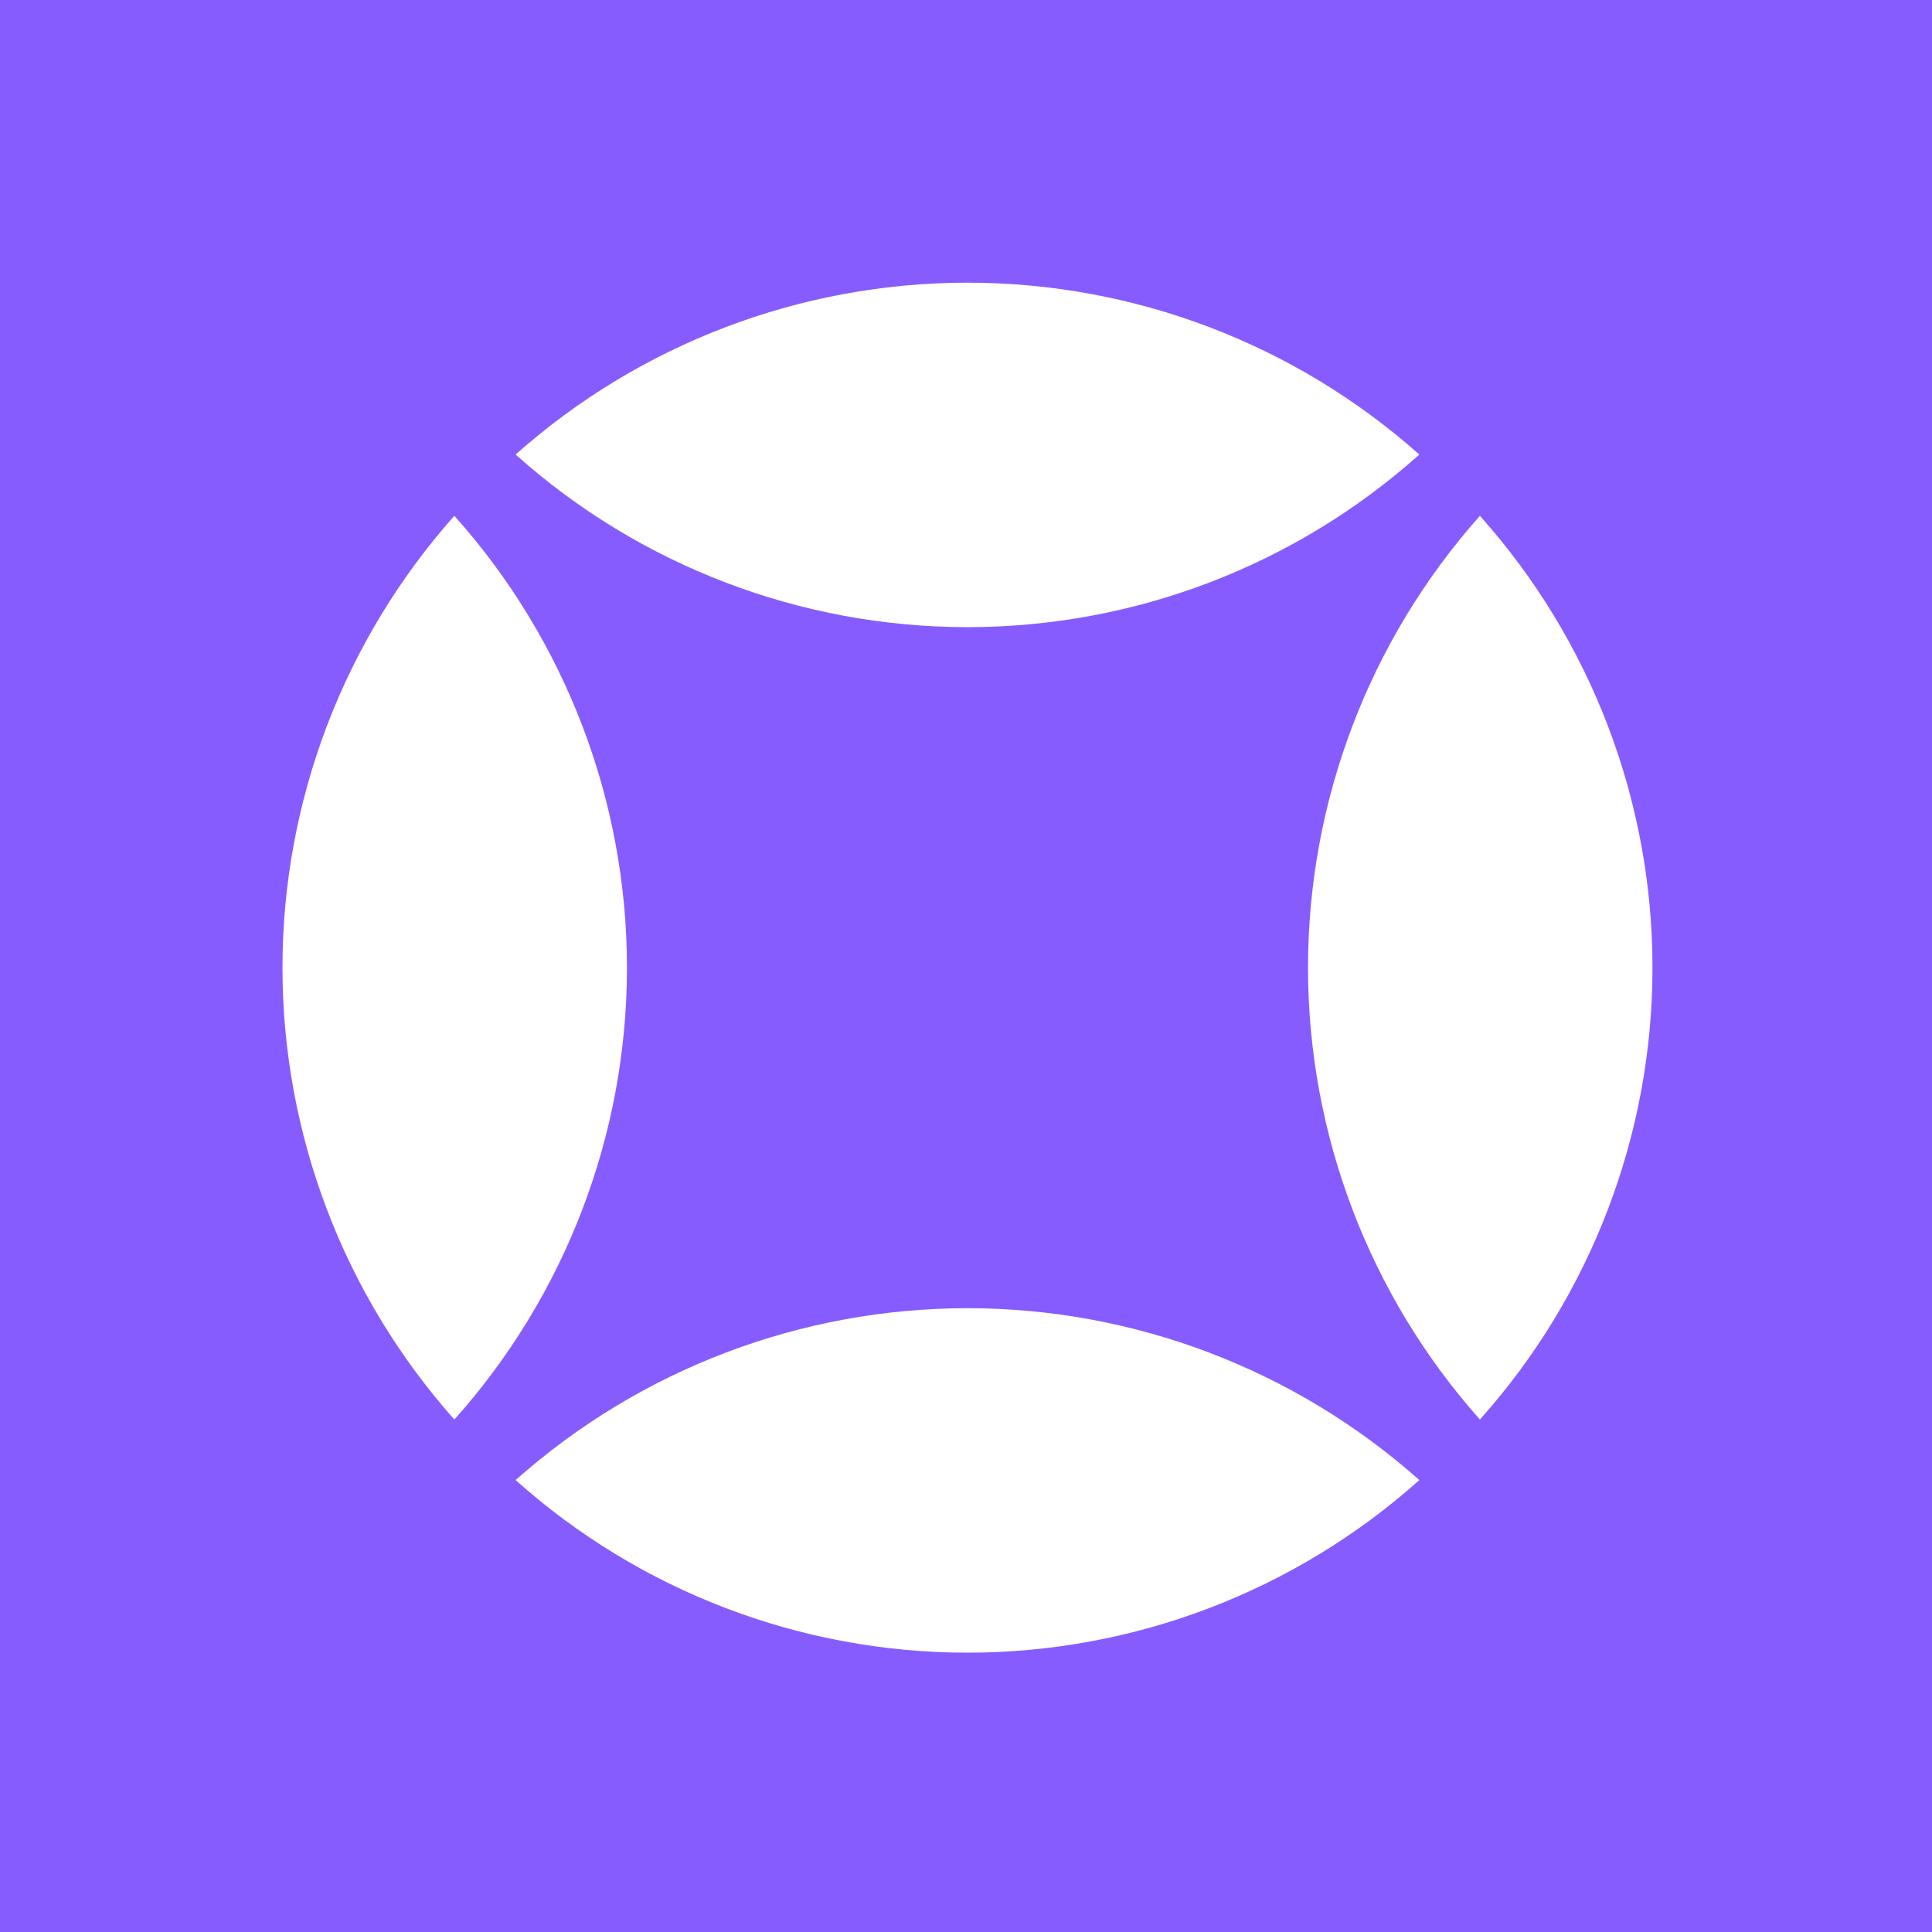 <?xml version="1.0" encoding="utf-8"?>
<svg xmlns="http://www.w3.org/2000/svg" width="664" height="664" viewBox="0 0 664 664" fill="none">
<rect width="664" height="664" fill="#875CFF"/>
<path d="M156.153 487.875C194.354 445.165 215.473 389.875 215.473 332.575C215.473 275.275 194.354 219.985 156.153 177.275C118.104 220.058 97.085 275.32 97.085 332.575C97.085 389.83 118.104 445.092 156.153 487.875Z" fill="white"/>
<path d="M508.614 487.875C546.814 445.165 567.934 389.875 567.934 332.575C567.934 275.275 546.814 219.985 508.614 177.275C470.564 220.058 449.545 275.32 449.545 332.575C449.545 389.83 470.564 445.092 508.614 487.875Z" fill="white"/>
<path d="M177.21 156.221C219.919 194.421 275.209 215.541 332.51 215.541C389.81 215.541 445.1 194.421 487.809 156.221C445.027 118.171 389.764 97.152 332.51 97.152C275.255 97.152 219.992 118.171 177.21 156.221Z" fill="white"/>
<path d="M177.21 508.68C219.92 546.88 275.21 568 332.51 568C389.81 568 445.1 546.88 487.81 508.68C445.027 470.63 389.765 449.611 332.51 449.611C275.255 449.611 219.993 470.63 177.21 508.68Z" fill="white"/>
</svg>